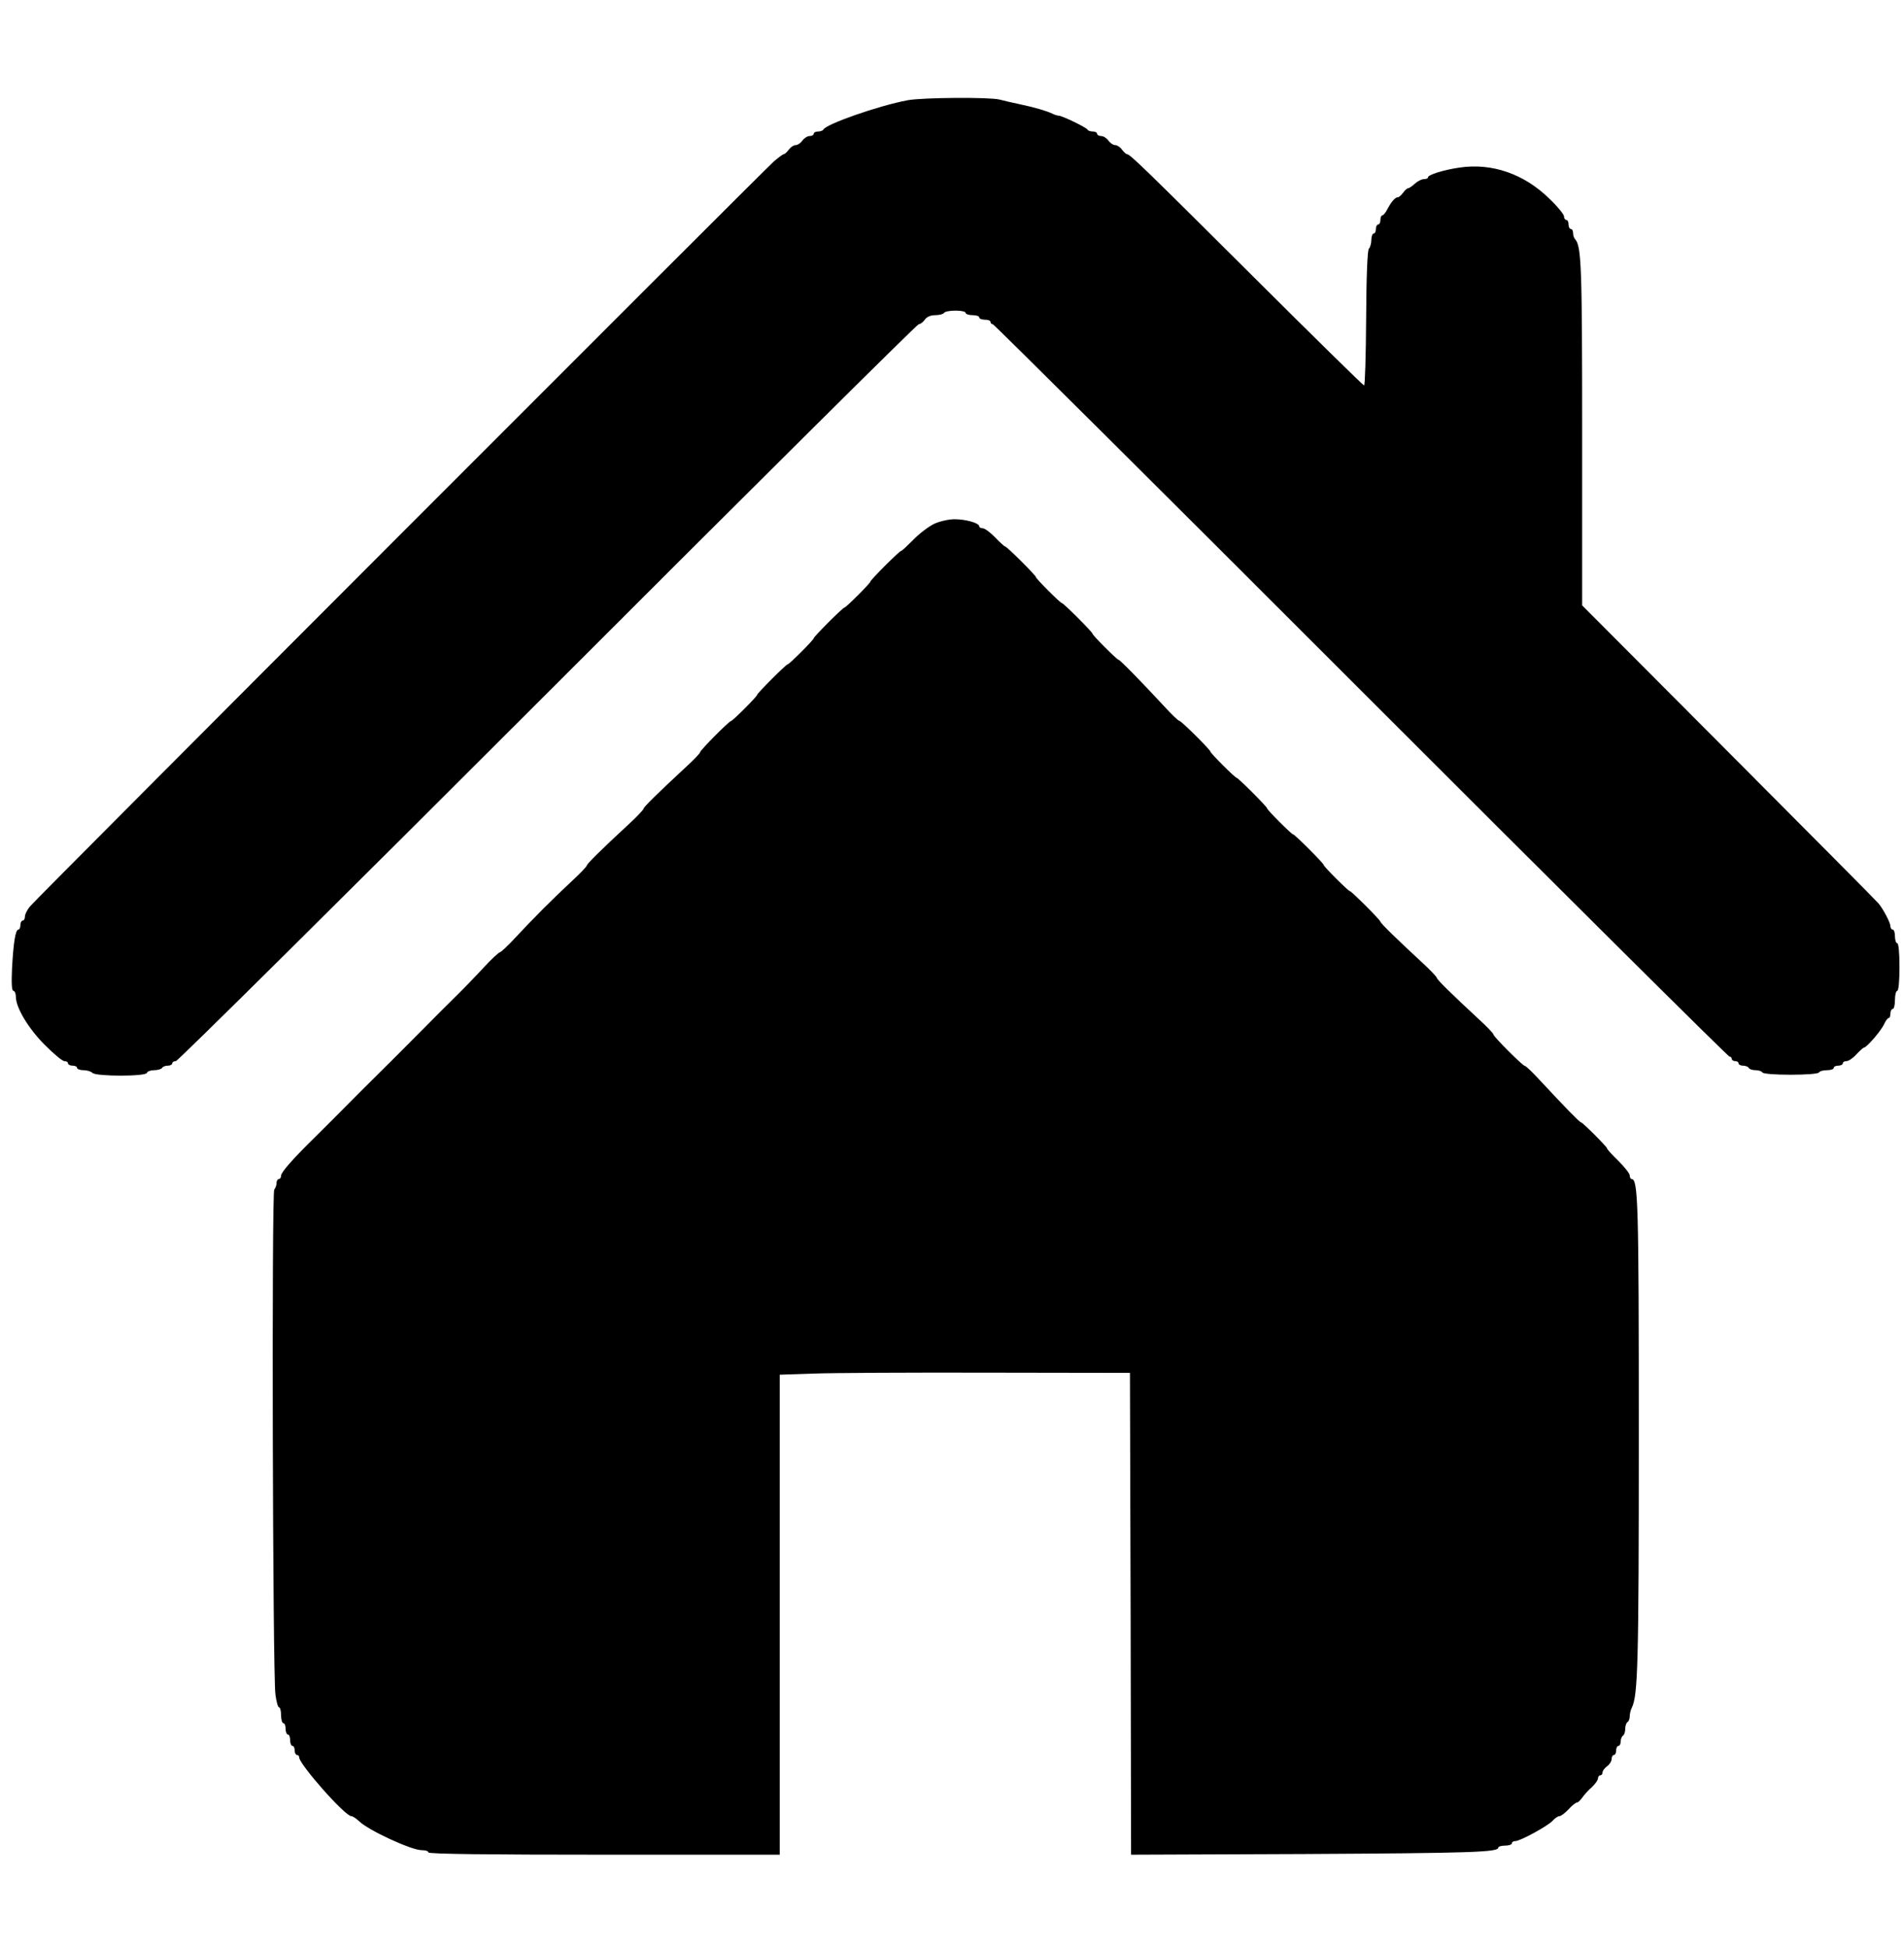 <?xml version="1.0" standalone="no"?>
<!DOCTYPE svg PUBLIC "-//W3C//DTD SVG 20010904//EN"
 "http://www.w3.org/TR/2001/REC-SVG-20010904/DTD/svg10.dtd">
<svg version="1.0" xmlns="http://www.w3.org/2000/svg"
 width="840pt" height="859pt" viewBox="0 0 840 859"
 preserveAspectRatio="xMidYMid meet">
<g transform="translate(0,859) scale(0.1,-0.1)"
fill="#000000" stroke="none">
<path d="M4005 8148 c-129 -24 -363 -106 -373 -130 -2 -4 -12 -8 -23 -8 -10 0
-19 -4 -19 -10 0 -5 -8 -10 -18 -10 -10 0 -24 -9 -32 -20 -8 -11 -21 -20 -30
-20 -9 0 -22 -9 -30 -20 -8 -11 -18 -20 -22 -20 -4 0 -24 -15 -44 -32 -59 -54
-3257 -3254 -3281 -3285 -13 -15 -23 -36 -23 -45 0 -10 -4 -18 -10 -18 -5 0
-10 -9 -10 -20 0 -11 -4 -20 -9 -20 -13 0 -22 -60 -28 -172 -3 -66 -1 -98 6
-98 6 0 11 -12 11 -26 0 -47 53 -137 126 -211 40 -40 79 -73 88 -73 9 0 16 -4
16 -10 0 -5 9 -10 20 -10 11 0 20 -4 20 -10 0 -5 13 -10 28 -10 15 0 33 -5 40
-12 16 -16 234 -16 240 0 2 7 17 12 32 12 16 0 32 5 35 10 3 6 15 10 26 10 10
0 19 5 19 10 0 6 7 10 16 10 8 0 746 731 1640 1625 894 894 1630 1625 1637
1625 7 0 19 9 27 20 9 13 26 20 47 20 17 0 35 5 38 10 3 6 26 10 51 10 24 0
44 -4 44 -10 0 -5 14 -10 30 -10 17 0 30 -4 30 -10 0 -5 11 -10 25 -10 14 0
25 -4 25 -10 0 -5 4 -10 10 -10 5 0 736 -727 1624 -1615 888 -888 1620 -1615
1626 -1615 5 0 10 -4 10 -10 0 -5 7 -10 15 -10 8 0 15 -4 15 -10 0 -5 9 -10
19 -10 11 0 23 -4 26 -10 3 -6 17 -10 30 -10 13 0 27 -4 30 -10 4 -6 57 -10
125 -10 68 0 121 4 125 10 3 6 19 10 36 10 16 0 29 5 29 10 0 6 9 10 20 10 11
0 20 5 20 10 0 6 7 10 16 10 9 0 29 13 44 30 15 16 31 30 34 30 11 0 76 75 88
103 7 15 16 27 20 27 5 0 8 9 8 20 0 11 5 20 10 20 6 0 10 18 10 40 0 22 5 40
10 40 6 0 10 42 10 105 0 63 -4 105 -10 105 -5 0 -10 14 -10 30 0 17 -4 30
-10 30 -5 0 -10 7 -10 15 0 15 -31 75 -53 101 -6 8 -303 307 -659 664 l-648
650 0 755 c0 737 -3 829 -31 860 -5 5 -9 17 -9 27 0 10 -4 18 -10 18 -5 0 -10
9 -10 20 0 11 -4 20 -10 20 -5 0 -10 7 -10 16 0 8 -29 44 -65 78 -111 109
-253 158 -395 137 -71 -10 -140 -32 -140 -43 0 -5 -8 -8 -18 -8 -10 0 -28 -9
-40 -20 -12 -11 -25 -20 -29 -20 -5 0 -15 -9 -23 -20 -8 -11 -18 -20 -23 -20
-12 0 -29 -20 -46 -52 -8 -16 -18 -28 -23 -28 -4 0 -8 -9 -8 -20 0 -11 -4 -20
-10 -20 -5 0 -10 -9 -10 -20 0 -11 -4 -20 -10 -20 -5 0 -10 -13 -10 -28 0 -15
-5 -33 -11 -39 -6 -6 -11 -115 -12 -307 -1 -163 -5 -296 -9 -296 -4 0 -223
215 -487 478 -483 481 -546 542 -559 542 -4 0 -14 9 -22 20 -8 11 -21 20 -30
20 -9 0 -22 9 -30 20 -8 11 -22 20 -32 20 -10 0 -18 5 -18 10 0 6 -9 10 -19
10 -11 0 -21 4 -23 8 -3 9 -113 62 -128 62 -6 0 -18 4 -28 9 -23 11 -75 27
-142 41 -30 6 -71 16 -91 21 -46 11 -338 9 -404 -3z"/>
<path d="M4122 6280 c-23 -11 -65 -42 -92 -70 -27 -27 -51 -50 -55 -50 -7 0
-135 -128 -135 -135 0 -7 -108 -115 -115 -115 -7 0 -135 -128 -135 -135 0 -7
-108 -115 -115 -115 -7 0 -135 -128 -135 -135 0 -7 -108 -115 -115 -115 -8 0
-135 -128 -136 -137 0 -5 -29 -35 -65 -68 -122 -113 -184 -174 -185 -182 0 -4
-29 -35 -65 -68 -122 -113 -184 -174 -185 -182 0 -4 -29 -35 -65 -68 -84 -78
-174 -168 -249 -249 -33 -36 -64 -65 -70 -66 -5 -1 -37 -30 -70 -66 -33 -36
-91 -96 -128 -132 -37 -37 -94 -93 -125 -125 -73 -74 -165 -166 -239 -239 -32
-31 -88 -88 -125 -125 -37 -37 -93 -94 -125 -125 -100 -98 -153 -158 -153
-173 0 -8 -4 -15 -10 -15 -5 0 -10 -8 -10 -18 0 -10 -5 -23 -10 -28 -12 -12
-7 -2131 5 -2226 4 -32 11 -58 16 -58 5 0 9 -16 9 -35 0 -19 5 -35 10 -35 6 0
10 -11 10 -25 0 -14 5 -25 10 -25 6 0 10 -11 10 -25 0 -14 5 -25 10 -25 6 0
10 -9 10 -20 0 -11 5 -20 10 -20 6 0 10 -5 10 -11 0 -30 202 -259 230 -259 6
0 21 -10 34 -22 40 -40 231 -128 276 -128 17 0 30 -4 30 -10 0 -7 265 -10 775
-10 l775 0 0 1059 0 1058 148 5 c81 3 428 5 772 4 l625 -1 3 -1063 2 -1062
768 3 c734 4 852 8 852 28 0 5 14 9 30 9 17 0 30 5 30 10 0 6 7 10 15 10 22 0
146 68 165 90 10 11 23 20 30 20 6 0 25 14 40 30 15 17 32 30 37 30 5 0 15 10
23 21 8 12 27 33 43 47 15 14 27 31 27 39 0 7 5 13 10 13 6 0 10 6 10 13 0 7
9 19 20 27 11 8 20 22 20 32 0 10 5 18 10 18 6 0 10 9 10 20 0 11 5 20 10 20
6 0 10 9 10 19 0 11 5 23 10 26 6 3 10 17 10 30 0 13 5 27 10 30 6 3 10 15 10
26 0 10 4 27 9 37 27 53 31 192 31 1202 0 1027 -3 1130 -32 1130 -4 0 -8 7 -8
16 0 8 -23 37 -50 64 -28 27 -50 51 -50 55 0 7 -108 115 -115 115 -6 0 -74 70
-180 184 -33 36 -63 65 -68 65 -10 1 -137 128 -138 138 0 5 -29 35 -65 68
-122 113 -184 174 -185 182 0 4 -29 35 -65 68 -114 105 -184 174 -184 180 0 7
-128 135 -135 135 -7 0 -115 108 -115 115 0 7 -128 135 -135 135 -7 0 -115
108 -115 115 0 7 -128 135 -135 135 -3 0 -30 25 -60 55 -30 30 -55 57 -55 60
0 8 -128 135 -137 136 -5 0 -35 29 -68 65 -101 109 -194 204 -200 204 -7 0
-115 108 -115 115 0 7 -128 135 -135 135 -7 0 -115 108 -115 115 0 7 -128 135
-136 135 -3 0 -23 18 -44 40 -21 22 -46 40 -54 40 -9 0 -16 4 -16 9 0 14 -59
31 -109 31 -25 0 -65 -9 -89 -20z"/>
</g>
</svg>
